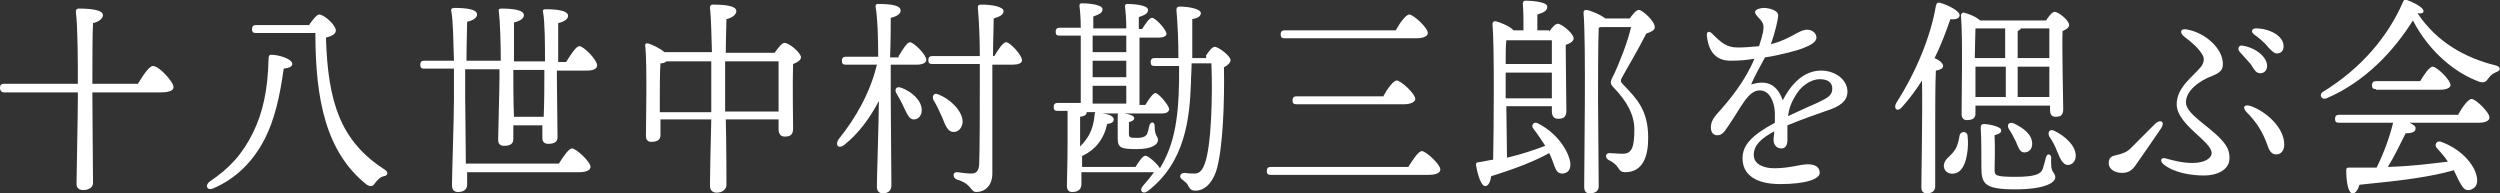 <?xml version="1.0" encoding="utf-8"?>
<!-- Generator: Adobe Illustrator 26.5.1, SVG Export Plug-In . SVG Version: 6.00 Build 0)  -->
<svg version="1.1" id="レイヤー_1" xmlns="http://www.w3.org/2000/svg" xmlns:xlink="http://www.w3.org/1999/xlink" x="0px"
	 y="0px" viewBox="0 0 378.9 29.3" style="enable-background:new 0 0 378.9 29.3;" xml:space="preserve">
<rect x="0" y="0" width="378.9" height="29.3" fill="#333333" stroke="none"/>
<style type="text/css">
	.st0{fill:#FFFFFF;}
</style>
<g>
	<path class="st0" d="M20.9,12.7c0.8-1.3,1.7-2.7,2.3-2.7c0.9,0,3.1,2.4,3.1,3.2c0,0.5-0.6,0.8-1.9,0.8H14v0.6
		c0,2.2,0.1,11.8,0.1,13.1c0,0.7-0.6,1.1-1.5,1.1c-0.6,0-1-0.3-1-0.9c0-1.4,0.2-10.2,0.2-13.1V14H0.6C0.3,14,0,13.8,0,13.3
		c0-0.5,0.3-0.6,0.6-0.6h11.2c0-3.1,0-8.5-0.3-10.9c0-0.3,0.1-0.5,0.4-0.5c1.9,0,3.7,0.2,3.7,1c0,0.5-0.6,1-1.5,1.2
		C14,5.1,14,9.9,14,12.7H20.9z"/>
	<path class="st0" d="M44.3,9.7c0,0.4-0.5,0.6-1.3,0.7c-0.6,4.3-1.4,7.8-2.9,10.7c-1.7,3.3-4.3,6-7.9,7.5c-0.8,0.3-1.2-0.5-0.4-1.1
		c3-2,5-4.2,6.6-7.5c1.4-2.9,2.2-6.3,2.3-11c0-0.5,0.1-0.7,0.4-0.7C42.2,8.3,44.3,8.9,44.3,9.7z M46.9,3.7C47.4,3,48,2.2,48.4,2.2
		c0.7,0,2.5,1.6,2.5,2.4c0,0.6-0.7,0.9-1.5,1.1c0.3,9.8,2.2,15.7,8.9,20c0.6,0.4,0.5,0.9-0.1,1c-0.6,0.1-1,0.6-1.4,1.1
		c-0.3,0.5-0.7,0.5-1.2,0.2c-6.2-4.9-7.8-12.9-7.8-23h-9c-0.4,0-0.6-0.1-0.6-0.6c0-0.5,0.3-0.6,0.6-0.6H46.9z"/>
	<path class="st0" d="M85.8,9.4c0.7-1.1,1.5-2.4,2-2.4c0.7,0,2.7,2.1,2.7,2.9c0,0.5-0.5,0.8-1.6,0.8h-4.5v0.8c0,1.7,0.1,8.4,0.1,9.3
		c0,0.7-0.5,1-1.4,1c-0.6,0-0.9-0.3-0.9-0.9c0-0.3,0-1,0-1.9h-4.4l0,2.1c0,0.7-0.5,1-1.4,1c-0.6,0-0.9-0.3-0.9-0.9
		c0-1.1,0.2-7.5,0.2-9.3v-1.4h-5.2v4.2c0,1.6,0.1,6.7,0.1,10.1h14.1c0.7-1.1,1.5-2.3,2-2.3c0.6,0,2.8,2,2.8,2.8
		c0,0.4-0.5,0.8-1.7,0.8H70.8l0,1.9c0,0.7-0.5,1.1-1.4,1.1c-0.6,0-0.9-0.4-0.9-1c0-1.4,0.3-10.4,0.3-12.9c0-0.6,0-2.5,0-4.8h-4.5
		c-0.4,0-0.6-0.1-0.6-0.6c0-0.5,0.3-0.6,0.6-0.6h4.5c-0.1-2.8-0.1-5.9-0.4-7.5c-0.1-0.3,0.1-0.5,0.4-0.5c1.9,0,3.5,0.2,3.5,1
		c0,0.5-0.6,0.9-1.5,1.1c0,1.1-0.1,3.5-0.1,5.9h5.2c0-2.5-0.1-5.9-0.3-7.5c-0.1-0.3,0.1-0.4,0.4-0.4c1.7,0,3.4,0.2,3.4,1
		c0,0.5-0.6,0.9-1.5,1.1c0,1,0,3.8,0,5.9h4.7c0-2.4,0-5.9-0.3-7.5c-0.1-0.3,0.1-0.4,0.4-0.4c1.7,0,3.4,0.2,3.4,1
		c0,0.5-0.6,0.9-1.5,1.1c0,1,0,3.9,0,5.9H85.8z M82.5,10.6h-4.7v1c0,1,0,3.8,0.1,6.1h4.5c0.1-2.2,0.1-4.9,0.1-5.9V10.6z"/>
	<path class="st0" d="M117.4,8c0.5-0.7,1.1-1.5,1.5-1.5c0.7,0,2.5,1.5,2.5,2.2c0,0.4-0.6,0.8-1.2,1c-0.1,2.8,0,8.4,0,9.8
		c0,1-0.5,1.2-1.3,1.2c-0.7,0-0.9-0.6-0.9-1.1v-1.5h-8c0.1,3.8,0.1,9,0.1,9.9c0,0.7-0.6,1.2-1.5,1.2c-0.6,0-1-0.4-1-1
		c0-1.1,0.1-6.3,0.2-10.1h-7.7v2.4c0,0.7-0.5,1-1.4,1c-0.5,0-0.8-0.3-0.8-0.9c0-2,0.2-10.7-0.1-13.6c-0.1-0.4,0.2-0.5,0.5-0.4
		c0.6,0.2,1.7,0.7,2.4,1.3h7.2c-0.1-2.6-0.1-5.2-0.3-6.7c0-0.3,0.1-0.5,0.4-0.5c2,0,3.6,0.2,3.6,1c0,0.5-0.6,1-1.5,1.2
		c0,1-0.1,3-0.1,5.1H117.4z M107.8,16.9c0-0.8,0-1.5,0-2c0-0.6,0-3,0-5.6H101c-0.2,0.2-0.5,0.3-0.9,0.3c-0.1,1-0.1,4.3-0.1,5v2.4
		H107.8z M118,16.9c0-2.5,0-6,0-7.6h-8.1c0,2.4,0,4.6,0,5.2l0,2.4H118z"/>
	<path class="st0" d="M136.2,8.5c0.6-1,1.3-2.1,1.7-2.1c0.6,0,2.5,1.9,2.5,2.7c0,0.4-0.6,0.7-1.4,0.7h-4v4.6
		c0,2.2,0.1,12.4,0.1,13.7c0,0.7-0.4,1.2-1.3,1.2c-0.6,0-0.9-0.4-0.9-1c0-1.4,0.3-10.3,0.3-13c-1.3,2.5-3.1,5-5.3,6.7
		c-0.8,0.6-1.4,0-0.8-0.9c2.6-3.2,4.8-7.1,5.8-11.3h-4.7c-0.4,0-0.6-0.1-0.6-0.6c0-0.5,0.3-0.6,0.6-0.6h4.9c0-2.9-0.1-6-0.4-7.6
		c0-0.3,0.1-0.4,0.4-0.4c1.9,0,3.4,0.2,3.4,1c0,0.5-0.6,0.9-1.5,1.1c0,1.1,0,3.6-0.1,6H136.2z M139.7,16.7c0,0.8-0.5,1.4-1.2,1.4
		c-0.7,0-1-0.8-1.5-1.8c-0.3-0.7-0.7-1.4-1.1-2.1c-0.4-0.6-0.1-1.2,0.7-0.9C138.2,13.9,139.7,15.2,139.7,16.7z M150.7,8.5
		c0.6-1,1.3-2.1,1.8-2.1c0.6,0,2.4,2,2.4,2.7c0,0.5-0.6,0.7-1.4,0.7h-3.1c0,5.2,0,11.4,0,16.5c0,1.9-1.2,2.8-2.4,2.8
		c-1,0-0.6-1.2-3-1.9c-0.7-0.3-0.6-1.2,0.1-1.1c0.8,0.1,1.5,0.2,2.1,0.2c0.7,0,1.1-0.3,1.2-1.3c0.1-2.3,0.1-8.5,0.1-11.9
		c0-0.8,0-2,0-3.4h-7.2c-0.4,0-0.6-0.1-0.6-0.6c0-0.5,0.3-0.6,0.6-0.6h7.2c0-2.5-0.1-5.2-0.3-7.3c0-0.4,0.1-0.5,0.6-0.5
		c1.5,0,3.3,0.3,3.3,1c0,0.5-0.5,0.8-1.5,1.1c0,1.6-0.1,3.5-0.1,5.7H150.7z M144.5,20c-0.8,0-1.2-0.9-1.7-2.2
		c-0.4-0.9-0.8-1.8-1.3-2.6c-0.3-0.6,0-1.2,0.7-0.9c1.8,0.7,3.7,2.5,3.7,4.2C145.8,19.4,145.3,20,144.5,20z"/>
	<path class="st0" d="M182.8,8.4c0.4-0.6,0.9-1.3,1.3-1.3c0.6,0,2.4,1.4,2.4,2c0,0.4-0.4,0.8-1,1.1c0.1,4.5-0.1,12.5-1.2,15.8
		c-0.7,2-1.9,2.9-3.1,2.9c-0.6,0-0.8-0.2-1.1-0.7c-0.2-0.5-0.5-0.6-0.8-0.9c-0.3-0.2-0.5-0.4-0.4-0.7c0-0.2,0.3-0.4,0.6-0.4
		c0.8,0.1,0.8,0.1,1.6,0.1s1.2-0.7,1.5-1.5c1-2.7,1.2-10.3,1-15.2h-3c0,1-0.1,2-0.1,3c-0.2,5.2-0.8,12-6.6,16.4
		c-0.7,0.5-1.3-0.1-0.7-0.8c0.6-0.7,1.2-1.4,1.7-2.1c-0.1,0-0.3,0-0.5,0h-10.5c0,0.8,0,1.4,0,1.8c0,0.7-0.4,1.2-1.4,1.2
		c-0.6,0-0.8-0.4-0.8-1c0-1,0.1-3.2,0.1-6.4v-4.9h-1.5c-0.4,0-0.6-0.1-0.6-0.6c0-0.5,0.3-0.6,0.6-0.6h3.5c0-2.8,0-6.9,0-10.2h-3.2
		c-0.4,0-0.6-0.1-0.6-0.6c0-0.5,0.3-0.6,0.6-0.6h3.2c0-1.4-0.1-2.6-0.2-3.3c0-0.3,0.1-0.4,0.4-0.4c0.5,0,3.1,0.1,3.1,0.9
		c0,0.6-0.6,0.8-1.4,1.1v1.8h5c0-1.4-0.1-2.6-0.2-3.3c0-0.3,0.1-0.4,0.4-0.4c0.5,0,3.1,0.1,3.1,0.9c0,0.6-0.6,0.8-1.4,1.1v1.8h0.5
		c0.5-0.8,1.1-1.7,1.5-1.7c0.5,0,2.1,1.7,2.2,2.4c0,0.4-0.5,0.6-1.2,0.6h-2.9v10.2h0.9c0.5-0.9,1.2-1.8,1.5-1.8c0.5,0,2,1.8,2.1,2.4
		c0,0.5-0.5,0.7-1.1,0.7h-5.7c0.7,0.1,1.5,0.3,1.5,0.7c0,0.3-0.3,0.5-0.8,0.6c0,0.4,0,1.5,0,1.8c0,0.5,0.1,0.6,1.2,0.6
		c1.1,0,1.3-0.3,1.5-0.5c0.2-0.4,0.3-0.9,0.4-1.4c0.2-0.6,0.8-0.6,0.8,0.1c0,1.6,0.5,1.5,0.5,2.1c0,0.8-1.1,1.4-3.2,1.4
		c-2.4,0-2.9-0.2-2.9-1.6c0-0.7,0-2.7,0-3.4c0-0.2,0-0.4,0.1-0.4h-2.4c0.9,0.1,1.7,0.4,1.7,0.9c0,0.4-0.3,0.6-1,0.7
		c-0.5,2.3-1.8,3.9-3.7,4.8c-0.1,0-0.1,0-0.1,0.1l0,1.6h8.1c0.5-0.8,1.1-1.7,1.5-1.7c0.4,0,1.7,1.1,2.2,1.9c2-3.3,2.8-6.9,2.9-13.2
		c0-0.7,0-1.5,0-2.3h-3.7c-0.4,0-0.6-0.1-0.6-0.6c0-0.5,0.3-0.6,0.6-0.6h3.6c0-2.4-0.1-5-0.3-7.3c0-0.4,0.2-0.5,0.5-0.5
		c1.2,0,3.2,0.3,3.2,1c0,0.5-0.6,0.8-1.3,0.9c0,1.9,0,3.9,0,5.9H182.8z M163.7,22.2c1.2-1.2,2-2.5,2.2-4.8c0-0.2,0.1-0.4,0.1-0.4
		h-1.3v0c0,0.4-0.3,0.6-1,0.7v4.2V22.2z M165.6,5.4v2.5h5.1c0-0.9,0-1.7,0-2.5H165.6z M165.6,11.7h5.1V9.2h-5.1V11.7z M165.6,15.7
		h5.1l0-2.7h-5.1V15.7z"/>
	<path class="st0" d="M213.5,25.2c0.7-1.1,1.5-2.3,2-2.3c0.6,0,2.8,2,2.8,2.8c0,0.4-0.5,0.8-1.7,0.8h-24c-0.4,0-0.6-0.1-0.6-0.6
		c0-0.5,0.3-0.6,0.6-0.6H213.5z M211.6,4.5c0.6-1.1,1.5-2.3,2-2.3c0.6,0,2.8,2,2.8,2.8c0,0.4-0.5,0.8-1.7,0.8h-20
		c-0.4,0-0.6-0.1-0.6-0.6c0-0.5,0.3-0.6,0.6-0.6H211.6z M209.7,14.5c0.6-1.1,1.5-2.3,2-2.3c0.6,0,2.8,2,2.8,2.8
		c0,0.4-0.6,0.8-1.7,0.8h-16.3c-0.4,0-0.6-0.1-0.6-0.6c0-0.5,0.3-0.6,0.6-0.6H209.7z"/>
	<path class="st0" d="M234.8,4.8c0.4-0.6,0.9-1.2,1.3-1.2c0.6,0,2.4,1.5,2.4,2.2c0,0.5-0.6,0.8-1.2,1c0,2.6,0.1,8.8,0.1,10
		c0,1-0.5,1.2-1.3,1.2c-0.7,0-0.9-0.6-0.9-1.1v-0.8h-6.9l0.1,7.8c2.2-0.5,4.2-1.2,5.8-1.8c-0.6-0.9-1.1-1.7-1.8-2.6
		c-0.4-0.4,0-1.2,0.7-0.8c3.5,1.8,4.8,4.9,4.9,6c0.1,1.1-0.5,1.6-1.2,1.6c-0.6,0-0.9-0.3-1.2-1.1c-0.2-0.5-0.4-1.2-0.8-2
		c-2,1.1-4.6,2.2-8.8,3.5c-0.1,0.8-0.4,1.5-0.9,1.5c-0.6,0-1.1-1.5-1.4-3.2c0-0.3,0.1-0.4,0.3-0.4c0.8-0.1,1.5-0.3,2.3-0.4
		c0.1-4.7,0.2-17.1-0.1-20.6c0-0.2,0.2-0.4,0.4-0.4c0.5,0.1,2.2,0.7,2.8,1.4h1.5c0-1.3,0-2.9-0.1-4c0-0.3,0.1-0.5,0.4-0.5
		c0.5,0,3.3,0.1,3.3,0.9c0,0.7-0.6,0.9-1.5,1.2v2.4H234.8z M235.2,14.9l0-3.9h-7c0,1.6,0,3.1,0,3.5v0.4H235.2z M235.2,9.7
		c0-1.5,0-2.9,0-3.6h-6.9c-0.1,0.8-0.1,2.2-0.1,3.6H235.2z M247,2.8c0.5-0.7,1-1.3,1.4-1.3c0.5,0,2.4,1.7,2.4,2.6
		c0,0.5-0.5,0.7-1.3,1c-1.2,2.4-3,5.4-3.7,6.7c-0.2,0.4-0.2,0.6,0.1,0.9c2.1,2.2,3.9,3.9,3.9,8.2c0,2.8-0.8,5.2-3.5,5.2
		c-0.5,0-0.8-0.2-1-0.6c-0.4-0.6-0.8-0.9-1.4-1.2c-0.7-0.3-0.6-1.1,0-1.1c0.4,0,1.2,0.1,2.1,0.1c1.4,0,1.7-1.2,1.7-3.7
		c0-2.2-1.1-4.2-3.1-6.3c-0.6-0.6-0.6-0.9-0.1-1.8c0.8-1.6,2.3-5.4,2.7-7.4h-4.6l-0.3,0.1c-0.1,2.2-0.1,9.5-0.1,10.8
		c0,1.1,0.1,11.9,0.1,13.2c0,0.7-0.4,1.1-1.4,1.1c-0.6,0-0.8-0.4-0.8-1c0-3.9,0.3-21.6-0.1-26.4c0-0.2,0.1-0.4,0.4-0.4
		c0.4,0,2.2,0.7,2.9,1.3H247z"/>
	<path class="st0" d="M280,13.9c0,1.5-1.3,2.3-3.2,2.9c-1.2,0.4-4,1.4-5.9,2.2c0,0.7,0,1.6,0,2.2c0,0.8-0.3,1.3-0.9,1.3
		c-0.7,0-1.2-0.5-1.2-1.3c0-0.4,0.1-0.8,0.1-1.3c-2,1.1-3.1,2.1-3.1,3.6c0,1.4,1.5,2,3.1,2c2.4,0,3.9-0.6,5.1-0.6
		c0.9,0,1.8,0.3,1.8,1.3c0,0.9-2,1.7-6,1.7c-3.8,0-5.7-1.5-5.7-3.9c0-1.9,1.2-3.4,4.9-5.4c0-0.5,0-1,0-1.6c-0.1-1.6-0.8-3.3-2.3-3.3
		c-1.8,0-2.8,2.6-4.9,5.6c-0.4,0.6-0.8,1.2-1.5,1.2c-0.7,0-1-0.5-1-1.2c0-0.6,0.2-1.2,0.9-2c1.9-2.1,4.3-5,5.7-8.4
		c-1.2,0.2-2.2,0.3-3.6,0.3c-2.1,0-3.3-1.2-3.6-3.7c-0.1-0.7,0.3-0.9,0.8-0.4c1.4,1.4,2.2,2.1,3.9,2.1c1,0,2.2-0.1,3.2-0.2
		c0.3-0.9,0.5-1.6,0.6-2.1c0.1-0.7,0.2-1.2-0.3-1.8c-0.5-0.6-0.9-0.9-0.9-1.3c0-0.4,0.9-0.6,1.3-0.6c0.9,0,2.2,0.4,2.2,1.1
		c0,0.7-0.5,2.7-1.1,4.4c3.1-0.8,4.2-2.2,5.5-2.2c0.6,0,1.4,0.4,1.4,1.2c0,0.7-1,1.2-1.8,1.5c-0.8,0.4-3.9,1.2-6,1.5
		c-0.6,1.1-1.7,3.1-2.1,4.1c2-0.6,3.8-0.4,4.8,2.4c1.7-3.3,3.8-4.5,5.8-4.5C278.2,10.7,280,12.1,280,13.9z M277.7,13.4
		c0-0.9-0.7-1.4-1.9-1.4c-1.3,0-2.9,1-3.8,2.7c-0.6,1-0.9,1.9-1,2.9c1.9-0.9,3.7-1.7,4.4-2C276.8,14.9,277.7,14.6,277.7,13.4z"/>
	<path class="st0" d="M293.3,28.2c0,0.7-0.4,1.1-1.3,1.1c-0.5,0-0.8-0.3-0.8-0.9c0-2.1,0.2-11.1,0.1-16.2c-0.9,1.4-1.9,2.8-3.1,4.1
		c-0.6,0.7-1.3,0.2-0.8-0.7c3-4.7,5.2-10,6-14.7c0.1-0.4,0.2-0.5,0.5-0.5c1,0.2,3.1,1.2,3.1,1.9c0,0.5-0.6,0.7-1.4,0.6
		c-0.6,1.7-1.3,3.7-2.4,5.9c0.7,0.3,1.3,0.8,1.3,1.2c0,0.4-0.5,0.6-1.1,0.7c-0.1,1.6-0.1,6.9-0.1,8L293.3,28.2z M298.2,20.5
		c0.1,0.9,0.1,2-0.1,3c-0.3,1.8-1.1,3-2.5,2.8c-0.6-0.1-1-0.6-1-1.2c0.1-1.1,1-1.3,1.7-2.4c0.4-0.6,0.6-1.5,0.7-2.2
		C297.2,19.8,298.1,19.9,298.2,20.5z M299.4,16v1.2c0,0.7-0.4,1-1.3,1c-0.5,0-0.8-0.3-0.8-0.9c0-2.6,0.2-11.6-0.1-15
		c0-0.2,0.2-0.4,0.4-0.4c0.5,0.1,1.9,0.6,2.5,1.2h10c0.4-0.6,0.9-1.3,1.3-1.3c0.6,0,2.2,1.3,2.2,2c0,0.4-0.5,0.7-1,0.9
		c-0.1,2.7,0.1,10.5,0.1,11.8c0,1-0.4,1.2-1.2,1.2c-0.7,0-0.8-0.6-0.8-1.1V16H299.4z M299.4,4.3c0,0.9-0.1,3.1-0.1,4.5h4.6V4.3
		H299.4z M299.4,14.7h4.6v-4.6h-4.6L299.4,14.7z M310.9,25.3c0.1,0.9,0.6,0.9,0.6,1.6c0,0.7-1.4,1.8-6.1,1.8c-4.7,0-5.1-0.9-5.1-3.4
		c0-1.1,0-4.7-0.1-5.9c0-0.4,0.1-0.6,0.5-0.6c0.7,0,2.6,0.4,2.6,0.9c0,0.3,0,0.5-1,0.8c0.1,1.9,0,4.5,0,5.2c0,0.9,0.1,1.1,3.2,1.1
		c2.9,0,3.8-0.4,4.1-1.2c0.2-0.6,0.4-1.4,0.5-1.8c0.2-0.6,0.7-0.5,0.8,0.1C310.8,24.2,310.9,24.8,310.9,25.3z M305.2,18.7
		c1.5,0.7,2.8,1.7,2.8,3.1c0,0.8-0.5,1.3-1.2,1.3c-0.7,0-0.9-0.8-1.3-1.7c-0.3-0.6-0.6-1.2-1-1.8C304.1,19,304.4,18.4,305.2,18.7z
		 M306.3,4.3c-0.1,0.2-0.3,0.3-0.5,0.4v4.1h4.8c0-1.9,0-3.6,0-4.5H306.3z M310.6,14.7l0-4.6h-4.8v4.6H310.6z M314.6,23.6
		c0,0.8-0.5,1.4-1.2,1.4c-0.7,0-1.1-0.8-1.6-2c-0.3-0.8-0.7-1.6-1.2-2.3c-0.3-0.6,0-1.2,0.7-0.9C313,20.6,314.6,22.1,314.6,23.6z"/>
	<path class="st0" d="M322.9,22.5c0.9-0.9,2.4-2.4,3.8-3.8c0.8-0.7,1.5-0.2,0.8,0.8c-1.2,1.8-2.9,4.2-3.8,5.5
		c-0.6,0.9-1.2,1.2-2.1,1.2c-1,0-2-0.5-2-1.5c0-0.9,0.6-1.1,1.2-1.2C321.6,23.3,322.3,23.1,322.9,22.5z M336.9,9.7
		c0,0.9-0.4,1.3-1.6,1.8c-1.9,0.7-4,2.2-4,4c0,1.8,3.4,3.5,5.4,5.7c0.9,1,1.2,1.7,1.2,2.8c0,1.8-2,2.6-3.8,2.6c-2,0-4.6-0.4-6.2-1.7
		c-0.6-0.5-0.4-1.1,0.3-0.9c1.1,0.3,2.5,0.7,4.1,0.7c1.8,0,2.9-0.7,2.9-1.5c0-1.8-5.3-4.3-5.3-7.4c0-2.6,2.5-4.2,3.7-5.7
		c0.5-0.7,0.5-1.3,0.2-1.8c-0.6-1-1.5-1.8-2.7-2.7c-0.9-0.7-0.6-1.4,0.5-1.1C334.2,5,336.9,7.3,336.9,9.7z M343.6,10
		c0,0.7-0.5,1.1-1,1.1c-0.7,0-0.9-0.5-1.5-1.4c-0.5-0.6-1.2-1.3-1.7-1.9c-0.3-0.4-0.1-0.9,0.3-0.9C341.6,7.1,343.6,8.5,343.6,10z
		 M346.2,21.9c0,0.8-0.4,1.5-1.2,1.5c-0.8,0-1.1-0.6-1.5-1.8c-0.6-1.6-1.5-3.1-3-4.6c-0.7-0.7-0.4-1.3,0.7-0.9
		C343.4,16.9,346.2,19.3,346.2,21.9z M346.1,7c0,0.7-0.4,1.1-1,1.1c-0.4,0-0.7-0.3-1.3-0.9c-0.6-0.8-1.5-1.5-2.2-2
		c-0.5-0.4-0.3-0.9,0.3-0.9C343.9,4.3,346.1,5.4,346.1,7z"/>
	<path class="st0" d="M378.4,10.9c-0.7,0.3-0.9,0.5-1.2,0.9c-0.4,0.6-0.7,0.8-1.4,0.6c-3.4-1.2-7.5-4.3-10.1-9.3
		c-2.8,4.5-7.2,9.3-13.1,11.8c-0.8,0.3-1.2-0.6-0.5-1c5.7-3.5,9.8-8.3,12.1-13.6c0.1-0.3,0.3-0.4,0.6-0.3c1.1,0.4,2.6,1.2,2.5,1.7
		C367.3,2,367,2.1,366.4,2c2.9,4.4,7.3,6.8,11.8,7.9C379.1,10.1,379,10.7,378.4,10.9z M372.6,17.3c0.6-1.1,1.5-2.3,2-2.3
		c0.6,0,2.7,2,2.7,2.8c0,0.5-0.6,0.8-1.6,0.8h-10.5c0.6,0.3,1,0.6,0.9,0.9c0,0.6-0.8,0.7-1.5,0.7c-0.8,1.6-1.7,3.5-2.7,5.1
		c3.6-0.1,6.6-0.5,9.1-0.8c-0.5-0.8-1.1-1.4-1.7-2.1c-0.4-0.4,0-1.2,0.7-0.9c3.5,1.3,5.2,3.9,5.4,5.4c0.2,1.1-0.3,1.7-1.1,1.9
		c-0.7,0.1-1-0.3-1.4-1c-0.3-0.5-0.6-1.2-1-2c-3.4,1-8.1,1.6-14.3,2.2c-0.2,0.7-0.6,1.4-1.1,1.3c-0.6-0.1-0.9-1.7-0.9-3.5
		c0-0.3,0.1-0.4,0.4-0.4c1.5,0,2.9,0,4.2,0c1.1-2.2,2-4.7,2.5-6.8h-8.2c-0.4,0-0.6-0.1-0.6-0.6c0-0.5,0.3-0.6,0.6-0.6H372.6z
		 M360.1,13.5c-0.4,0-0.6-0.1-0.6-0.6c0-0.5,0.3-0.6,0.6-0.6h6.7c0.6-1,1.4-2.2,1.9-2.2c0.6,0,2.7,2,2.7,2.8c0,0.4-0.6,0.7-1.6,0.7
		H360.1z"/>
</g>
</svg>

